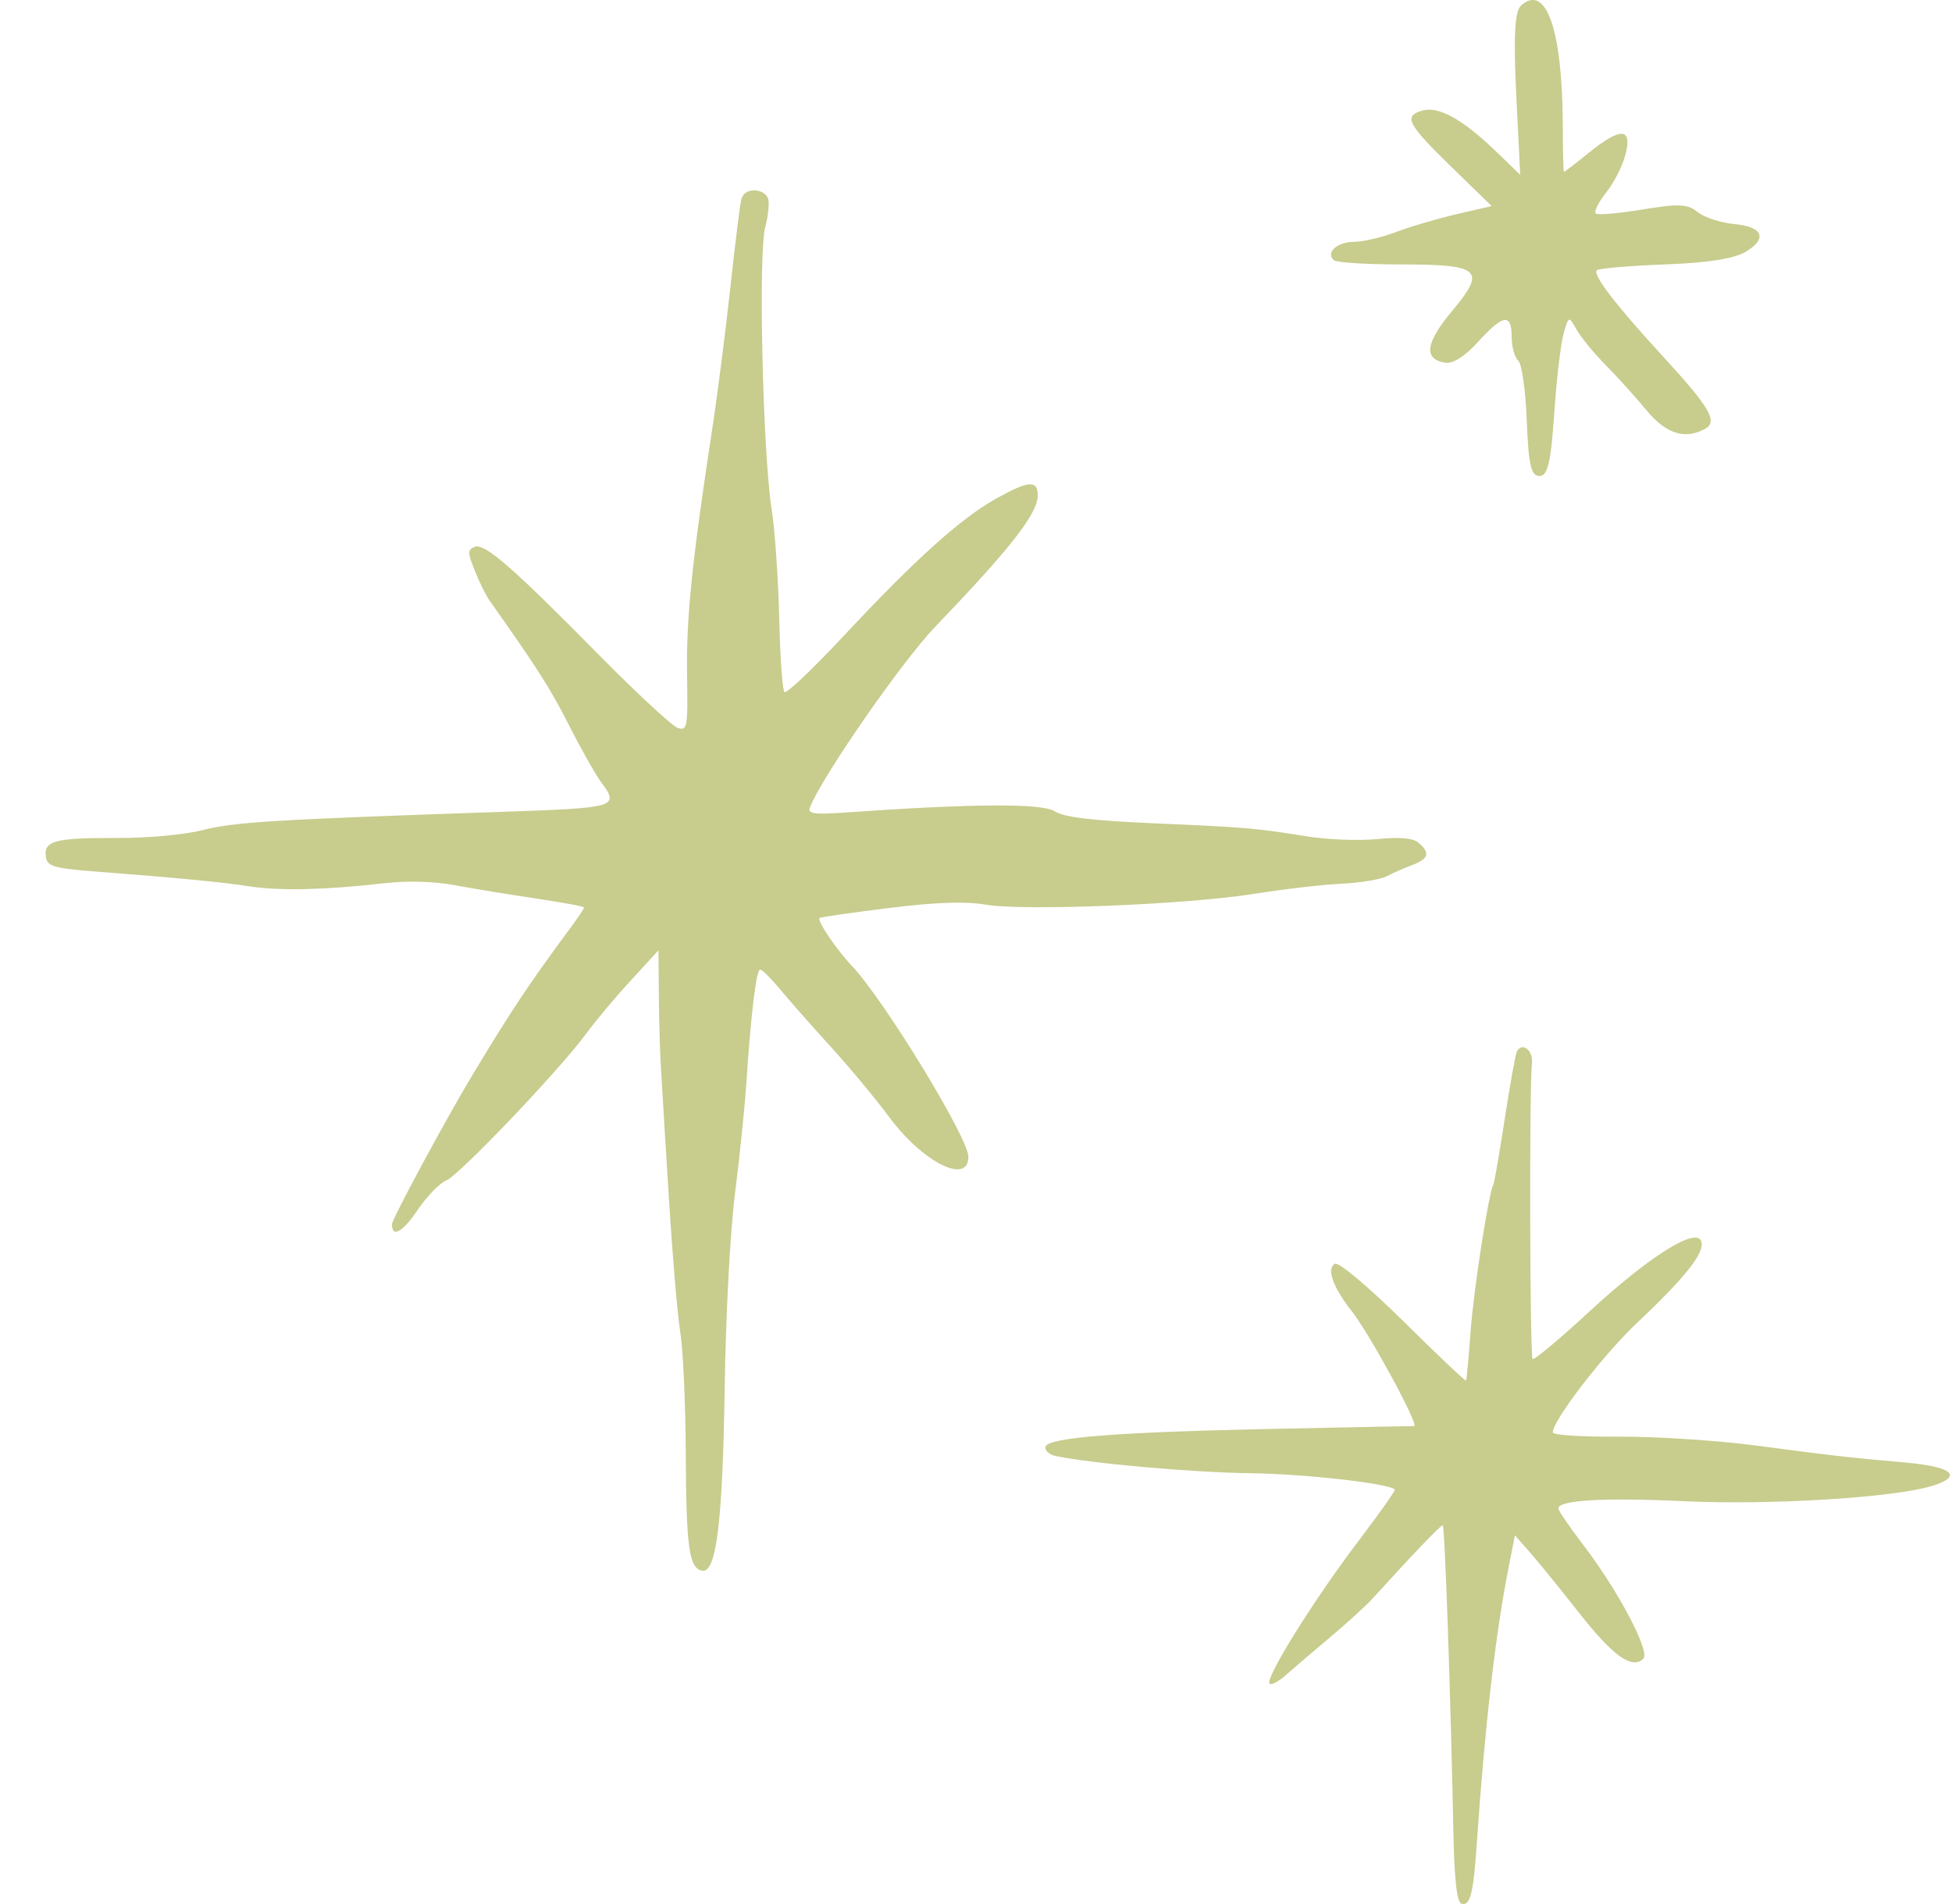 <svg width="41" height="40" viewBox="0 0 41 40" fill="none" xmlns="http://www.w3.org/2000/svg">
<path d="M15.576 4.163C15.548 4.244 15.447 5.062 15.346 5.991C15.245 6.919 15.07 8.304 14.951 9.07C14.537 11.779 14.413 12.983 14.431 14.163C14.45 15.282 14.436 15.353 14.243 15.296C14.128 15.263 13.384 14.573 12.594 13.773C10.769 11.921 10.177 11.402 9.97 11.488C9.818 11.55 9.818 11.607 9.975 11.993C10.071 12.236 10.209 12.512 10.282 12.616C11.275 14.02 11.551 14.449 11.946 15.225C12.203 15.734 12.506 16.267 12.617 16.419C13.021 16.962 12.975 16.971 10.498 17.057C5.738 17.219 4.916 17.271 4.259 17.438C3.868 17.538 3.096 17.609 2.412 17.605C1.153 17.6 0.909 17.666 0.964 18.009C0.996 18.2 1.139 18.242 2.003 18.309C3.739 18.442 4.681 18.533 5.256 18.623C5.876 18.718 6.868 18.695 8.049 18.557C8.55 18.499 9.106 18.514 9.57 18.599C9.975 18.676 10.737 18.799 11.284 18.88C11.826 18.961 12.267 19.042 12.267 19.066C12.267 19.09 12.12 19.309 11.946 19.542C11.142 20.627 10.742 21.222 9.924 22.583C9.359 23.521 8.233 25.611 8.233 25.72C8.233 26.011 8.458 25.887 8.771 25.42C8.964 25.135 9.235 24.854 9.377 24.797C9.648 24.687 11.762 22.469 12.322 21.703C12.506 21.451 12.915 20.96 13.241 20.608L13.83 19.965L13.839 20.951C13.843 21.493 13.866 22.245 13.894 22.631C13.917 23.012 13.99 24.23 14.059 25.32C14.128 26.415 14.229 27.619 14.289 27.991C14.349 28.362 14.399 29.504 14.404 30.523C14.413 32.522 14.473 32.941 14.748 32.998C15.047 33.055 15.18 31.96 15.222 29.133C15.245 27.61 15.337 25.872 15.438 25.078C15.534 24.316 15.64 23.288 15.672 22.812C15.769 21.331 15.883 20.37 15.966 20.37C16.008 20.37 16.182 20.541 16.357 20.751C16.531 20.96 17 21.498 17.413 21.95C17.827 22.402 18.392 23.083 18.682 23.474C19.389 24.425 20.34 24.897 20.34 24.302C20.34 23.907 18.571 21.008 17.891 20.289C17.565 19.946 17.152 19.332 17.216 19.285C17.239 19.266 17.901 19.171 18.677 19.075C19.669 18.952 20.276 18.933 20.694 19.004C21.485 19.142 24.921 19.004 26.327 18.78C26.948 18.68 27.77 18.585 28.17 18.566C28.565 18.547 28.997 18.476 29.126 18.409C29.254 18.342 29.498 18.233 29.668 18.171C30.008 18.043 30.045 17.914 29.796 17.705C29.677 17.605 29.41 17.581 28.923 17.628C28.533 17.666 27.876 17.638 27.453 17.571C26.346 17.395 26.194 17.381 24.209 17.295C22.927 17.238 22.339 17.167 22.151 17.043C21.889 16.872 20.4 16.881 17.721 17.072C17.115 17.114 16.963 17.095 17.009 16.971C17.234 16.362 18.939 13.897 19.651 13.159C21.223 11.521 21.797 10.789 21.797 10.408C21.797 10.079 21.604 10.094 20.924 10.474C20.18 10.889 19.219 11.755 17.744 13.335C17.083 14.044 16.517 14.582 16.476 14.539C16.435 14.496 16.384 13.792 16.366 12.973C16.348 12.155 16.274 11.122 16.205 10.679C16.021 9.484 15.925 5.315 16.072 4.777C16.136 4.534 16.164 4.258 16.132 4.168C16.053 3.958 15.658 3.939 15.589 4.144L15.576 4.163Z" fill="#C8CC8D"/>
<path d="M31.943 0.122C31.817 0.243 31.787 0.762 31.847 1.983L31.931 3.672L31.427 3.186C30.724 2.507 30.214 2.22 29.866 2.325C29.47 2.441 29.566 2.612 30.514 3.534L31.331 4.329L30.592 4.5C30.19 4.594 29.608 4.765 29.319 4.876C29.025 4.986 28.629 5.08 28.449 5.08C28.089 5.08 27.837 5.301 28.017 5.467C28.071 5.516 28.701 5.555 29.41 5.555C31.096 5.555 31.223 5.666 30.514 6.516C29.944 7.195 29.89 7.537 30.346 7.62C30.514 7.648 30.772 7.488 31.048 7.178C31.571 6.604 31.751 6.577 31.751 7.074C31.751 7.278 31.811 7.504 31.889 7.576C31.967 7.648 32.045 8.222 32.069 8.851C32.105 9.763 32.159 10 32.333 10C32.507 10 32.573 9.729 32.645 8.691C32.693 7.974 32.783 7.212 32.843 7.007C32.946 6.637 32.952 6.632 33.114 6.924C33.204 7.085 33.486 7.427 33.726 7.67C33.966 7.913 34.362 8.349 34.584 8.62C34.999 9.122 35.407 9.244 35.827 9.001C36.085 8.851 35.899 8.542 34.909 7.466C33.93 6.4 33.444 5.765 33.54 5.677C33.588 5.638 34.23 5.583 34.969 5.555C35.875 5.522 36.434 5.434 36.674 5.285C37.136 5.003 37.022 4.76 36.41 4.705C36.133 4.677 35.797 4.567 35.659 4.456C35.449 4.285 35.269 4.274 34.5 4.401C33.996 4.484 33.558 4.523 33.516 4.484C33.474 4.451 33.576 4.246 33.738 4.042C33.906 3.832 34.086 3.473 34.146 3.23C34.284 2.678 34.038 2.673 33.372 3.208C33.096 3.435 32.861 3.611 32.849 3.611C32.837 3.611 32.825 3.175 32.825 2.64C32.819 0.613 32.471 -0.37 31.937 0.127L31.943 0.122Z" fill="#C8CC8D"/>
<path d="M31.864 22.079C31.835 22.127 31.719 22.767 31.608 23.492C31.497 24.218 31.387 24.848 31.367 24.886C31.271 25.043 30.948 27.119 30.886 28.001C30.847 28.542 30.804 28.992 30.794 29.006C30.78 29.021 30.183 28.456 29.47 27.75C28.709 27.001 28.111 26.503 28.034 26.55C27.861 26.66 28.001 27.048 28.386 27.537C28.762 28.011 29.821 29.959 29.701 29.959C29.658 29.959 28.381 29.983 26.859 30.016C23.516 30.083 22.023 30.196 21.961 30.391C21.936 30.467 22.038 30.561 22.182 30.59C22.938 30.746 25.067 30.936 26.276 30.95C27.418 30.965 29.171 31.164 29.296 31.292C29.316 31.311 28.969 31.799 28.535 32.373C27.596 33.605 26.565 35.265 26.666 35.369C26.705 35.407 26.854 35.326 27.004 35.194C27.153 35.061 27.558 34.715 27.914 34.416C28.27 34.117 28.68 33.748 28.839 33.572C29.638 32.69 30.26 32.041 30.303 32.041C30.346 32.041 30.467 35.473 30.529 38.569C30.549 39.494 30.602 39.959 30.693 39.992C30.881 40.053 30.948 39.783 31.021 38.693C31.189 36.251 31.411 34.331 31.685 32.937L31.82 32.254L32.162 32.643C32.35 32.861 32.812 33.43 33.203 33.928C33.887 34.795 34.282 35.075 34.517 34.847C34.667 34.701 33.992 33.42 33.26 32.463C32.967 32.079 32.731 31.733 32.731 31.69C32.731 31.515 33.679 31.458 35.38 31.538C37.191 31.623 39.763 31.462 40.567 31.221C41.242 31.017 41.025 30.817 40.042 30.727C38.766 30.614 38.486 30.58 36.834 30.362C36.03 30.258 34.749 30.177 33.992 30.182C33.231 30.187 32.615 30.149 32.615 30.092C32.615 29.836 33.689 28.442 34.407 27.769C35.413 26.821 35.823 26.299 35.731 26.072C35.616 25.778 34.628 26.403 33.376 27.56C32.75 28.139 32.22 28.58 32.191 28.551C32.133 28.494 32.119 22.862 32.177 22.34C32.206 22.075 31.984 21.89 31.868 22.075L31.864 22.079Z" fill="#C8CC8D"/>
</svg>
